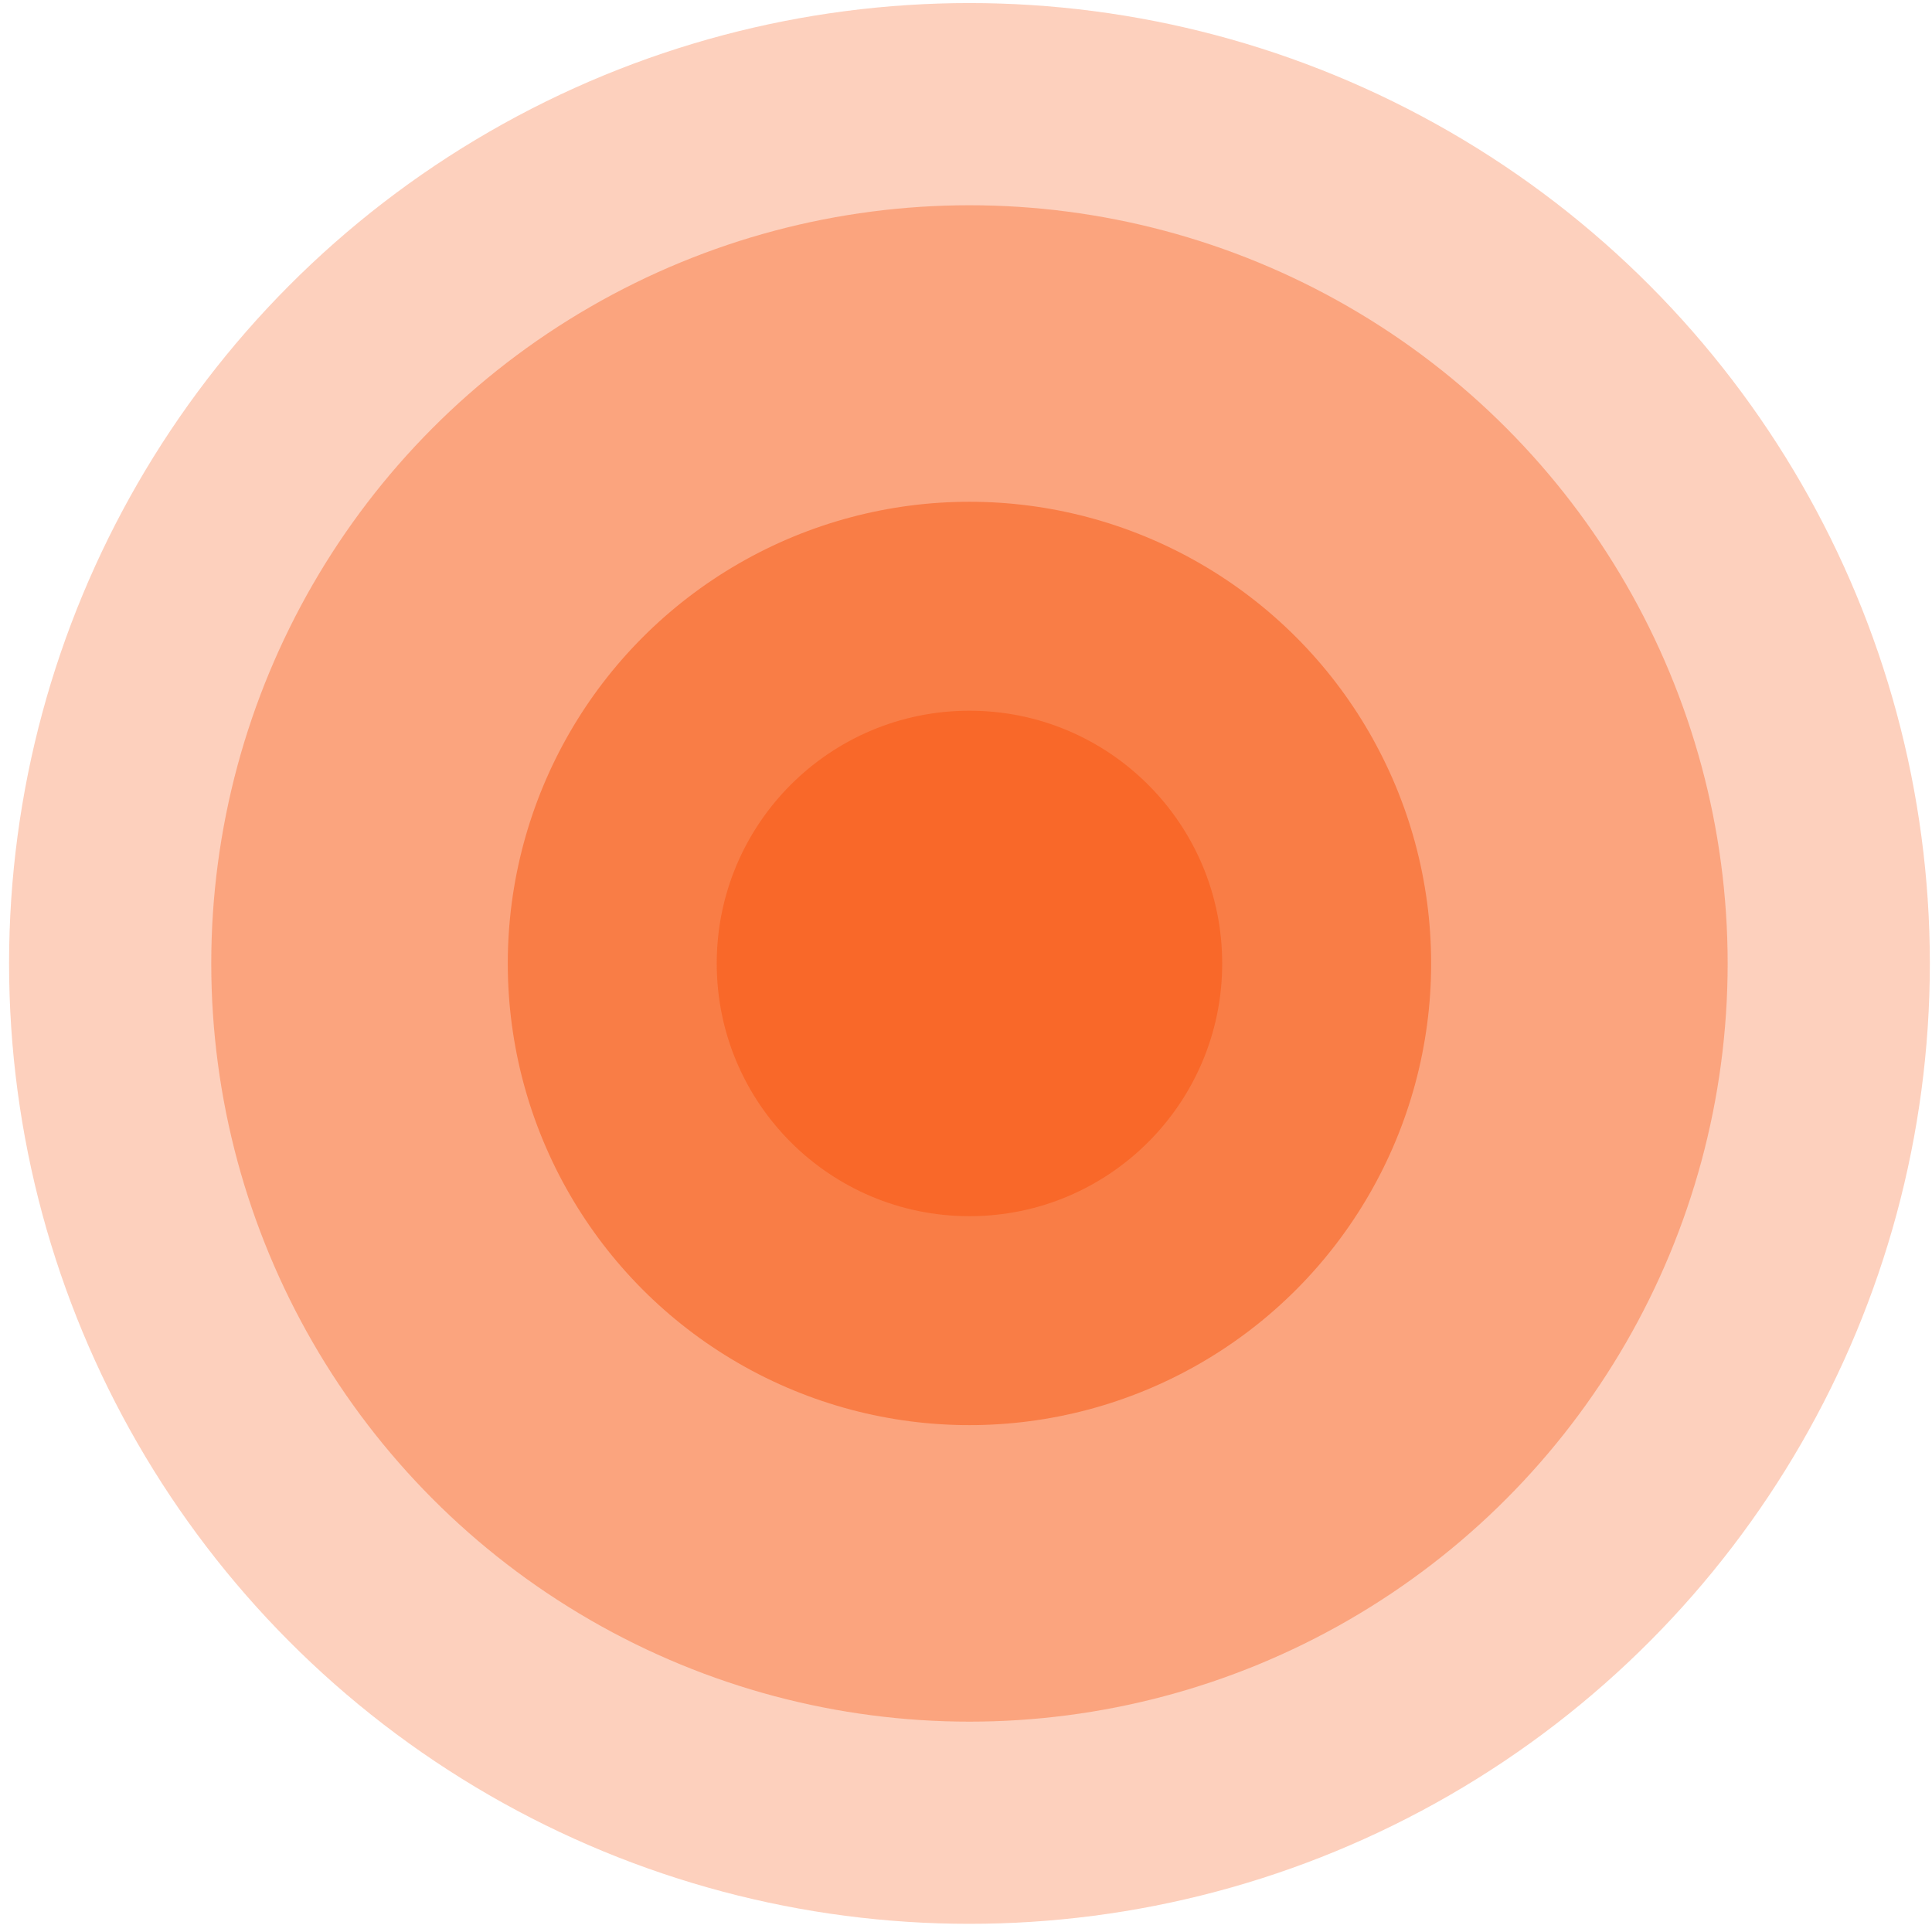 <svg width="172" height="172" viewBox="0 0 172 172" fill="none" xmlns="http://www.w3.org/2000/svg">
<circle cx="86.308" cy="85.773" r="85.5" fill="#F86322" fill-opacity="0.3"/>
<circle cx="86.308" cy="85.773" r="67.5" fill="#F86322" fill-opacity="0.4"/>
<circle cx="86.308" cy="85.773" r="41.102" fill="#F86322" fill-opacity="0.6"/>
<circle cx="86.308" cy="85.773" r="22.5" fill="#F86322" fill-opacity="0.8"/>
</svg>
